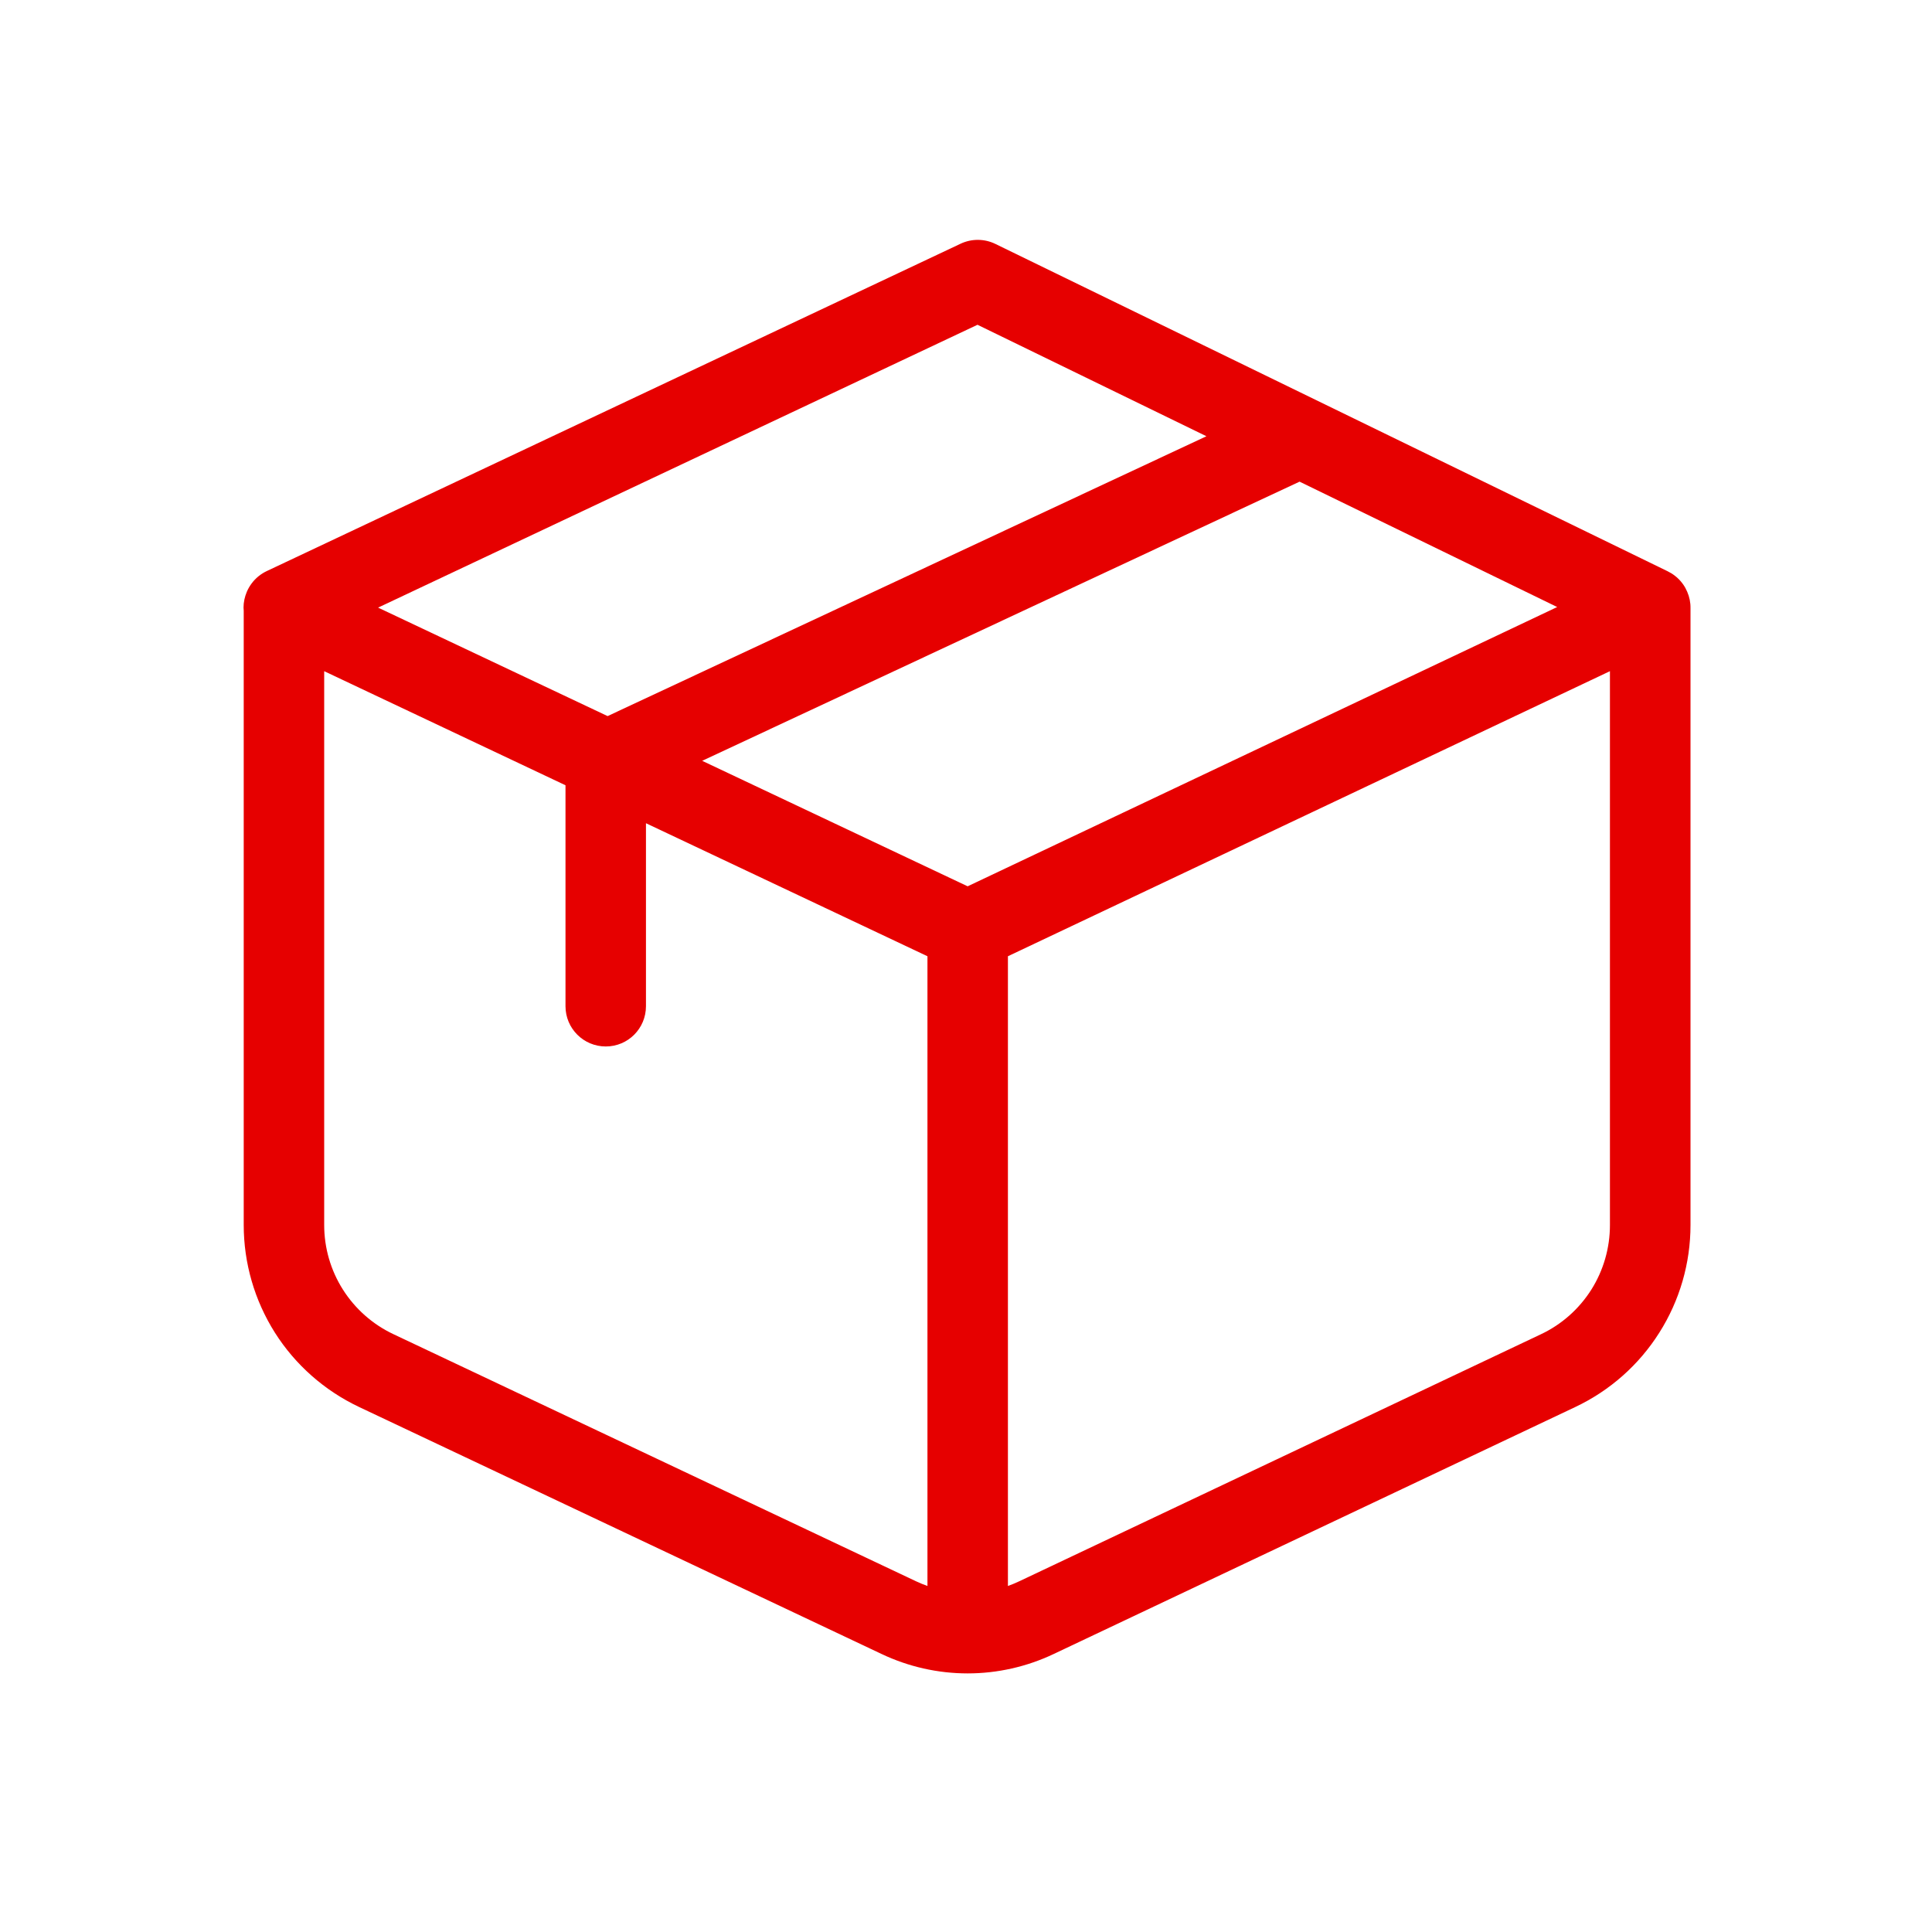<svg width="20" height="20" viewBox="0 0 20 20" fill="none" xmlns="http://www.w3.org/2000/svg">
<path fill-rule="evenodd" clip-rule="evenodd" d="M9.944 2.523C10.058 2.469 10.191 2.47 10.304 2.525L17.262 5.913C17.289 5.926 17.315 5.942 17.338 5.96C17.371 5.985 17.399 6.015 17.422 6.047C17.44 6.072 17.454 6.098 17.466 6.126C17.489 6.179 17.501 6.237 17.5 6.296C17.5 6.297 17.5 6.298 17.5 6.3V12.682C17.5 13.077 17.388 13.463 17.177 13.796C16.966 14.13 16.665 14.396 16.308 14.565L10.908 17.122C10.63 17.254 10.325 17.323 10.017 17.323C9.709 17.323 9.404 17.254 9.126 17.122L3.715 14.564C3.359 14.395 3.057 14.129 2.846 13.796C2.635 13.462 2.523 13.076 2.523 12.681L2.523 6.322C2.522 6.311 2.521 6.3 2.521 6.29C2.521 6.234 2.533 6.178 2.556 6.124C2.569 6.094 2.585 6.067 2.604 6.041C2.646 5.984 2.701 5.94 2.763 5.911L9.944 2.523ZM3.356 6.948V12.681V12.681C3.356 12.918 3.423 13.15 3.55 13.35C3.677 13.55 3.858 13.71 4.072 13.811L9.482 16.369C9.521 16.387 9.561 16.404 9.601 16.418V9.899L6.687 8.522V10.416C6.687 10.647 6.501 10.833 6.271 10.833C6.041 10.833 5.854 10.647 5.854 10.416V8.129L3.356 6.948ZM10.434 16.418C10.474 16.404 10.513 16.387 10.552 16.369L15.952 13.812C16.166 13.711 16.346 13.551 16.473 13.351C16.599 13.151 16.666 12.919 16.666 12.682V6.948L10.434 9.899V16.418ZM7.269 7.876L10.017 9.175L16.12 6.284L13.453 4.986L7.269 7.876ZM12.489 4.516L6.29 7.413L3.914 6.29L10.119 3.362L12.489 4.516Z" fill="#E60000"/>
</svg>
